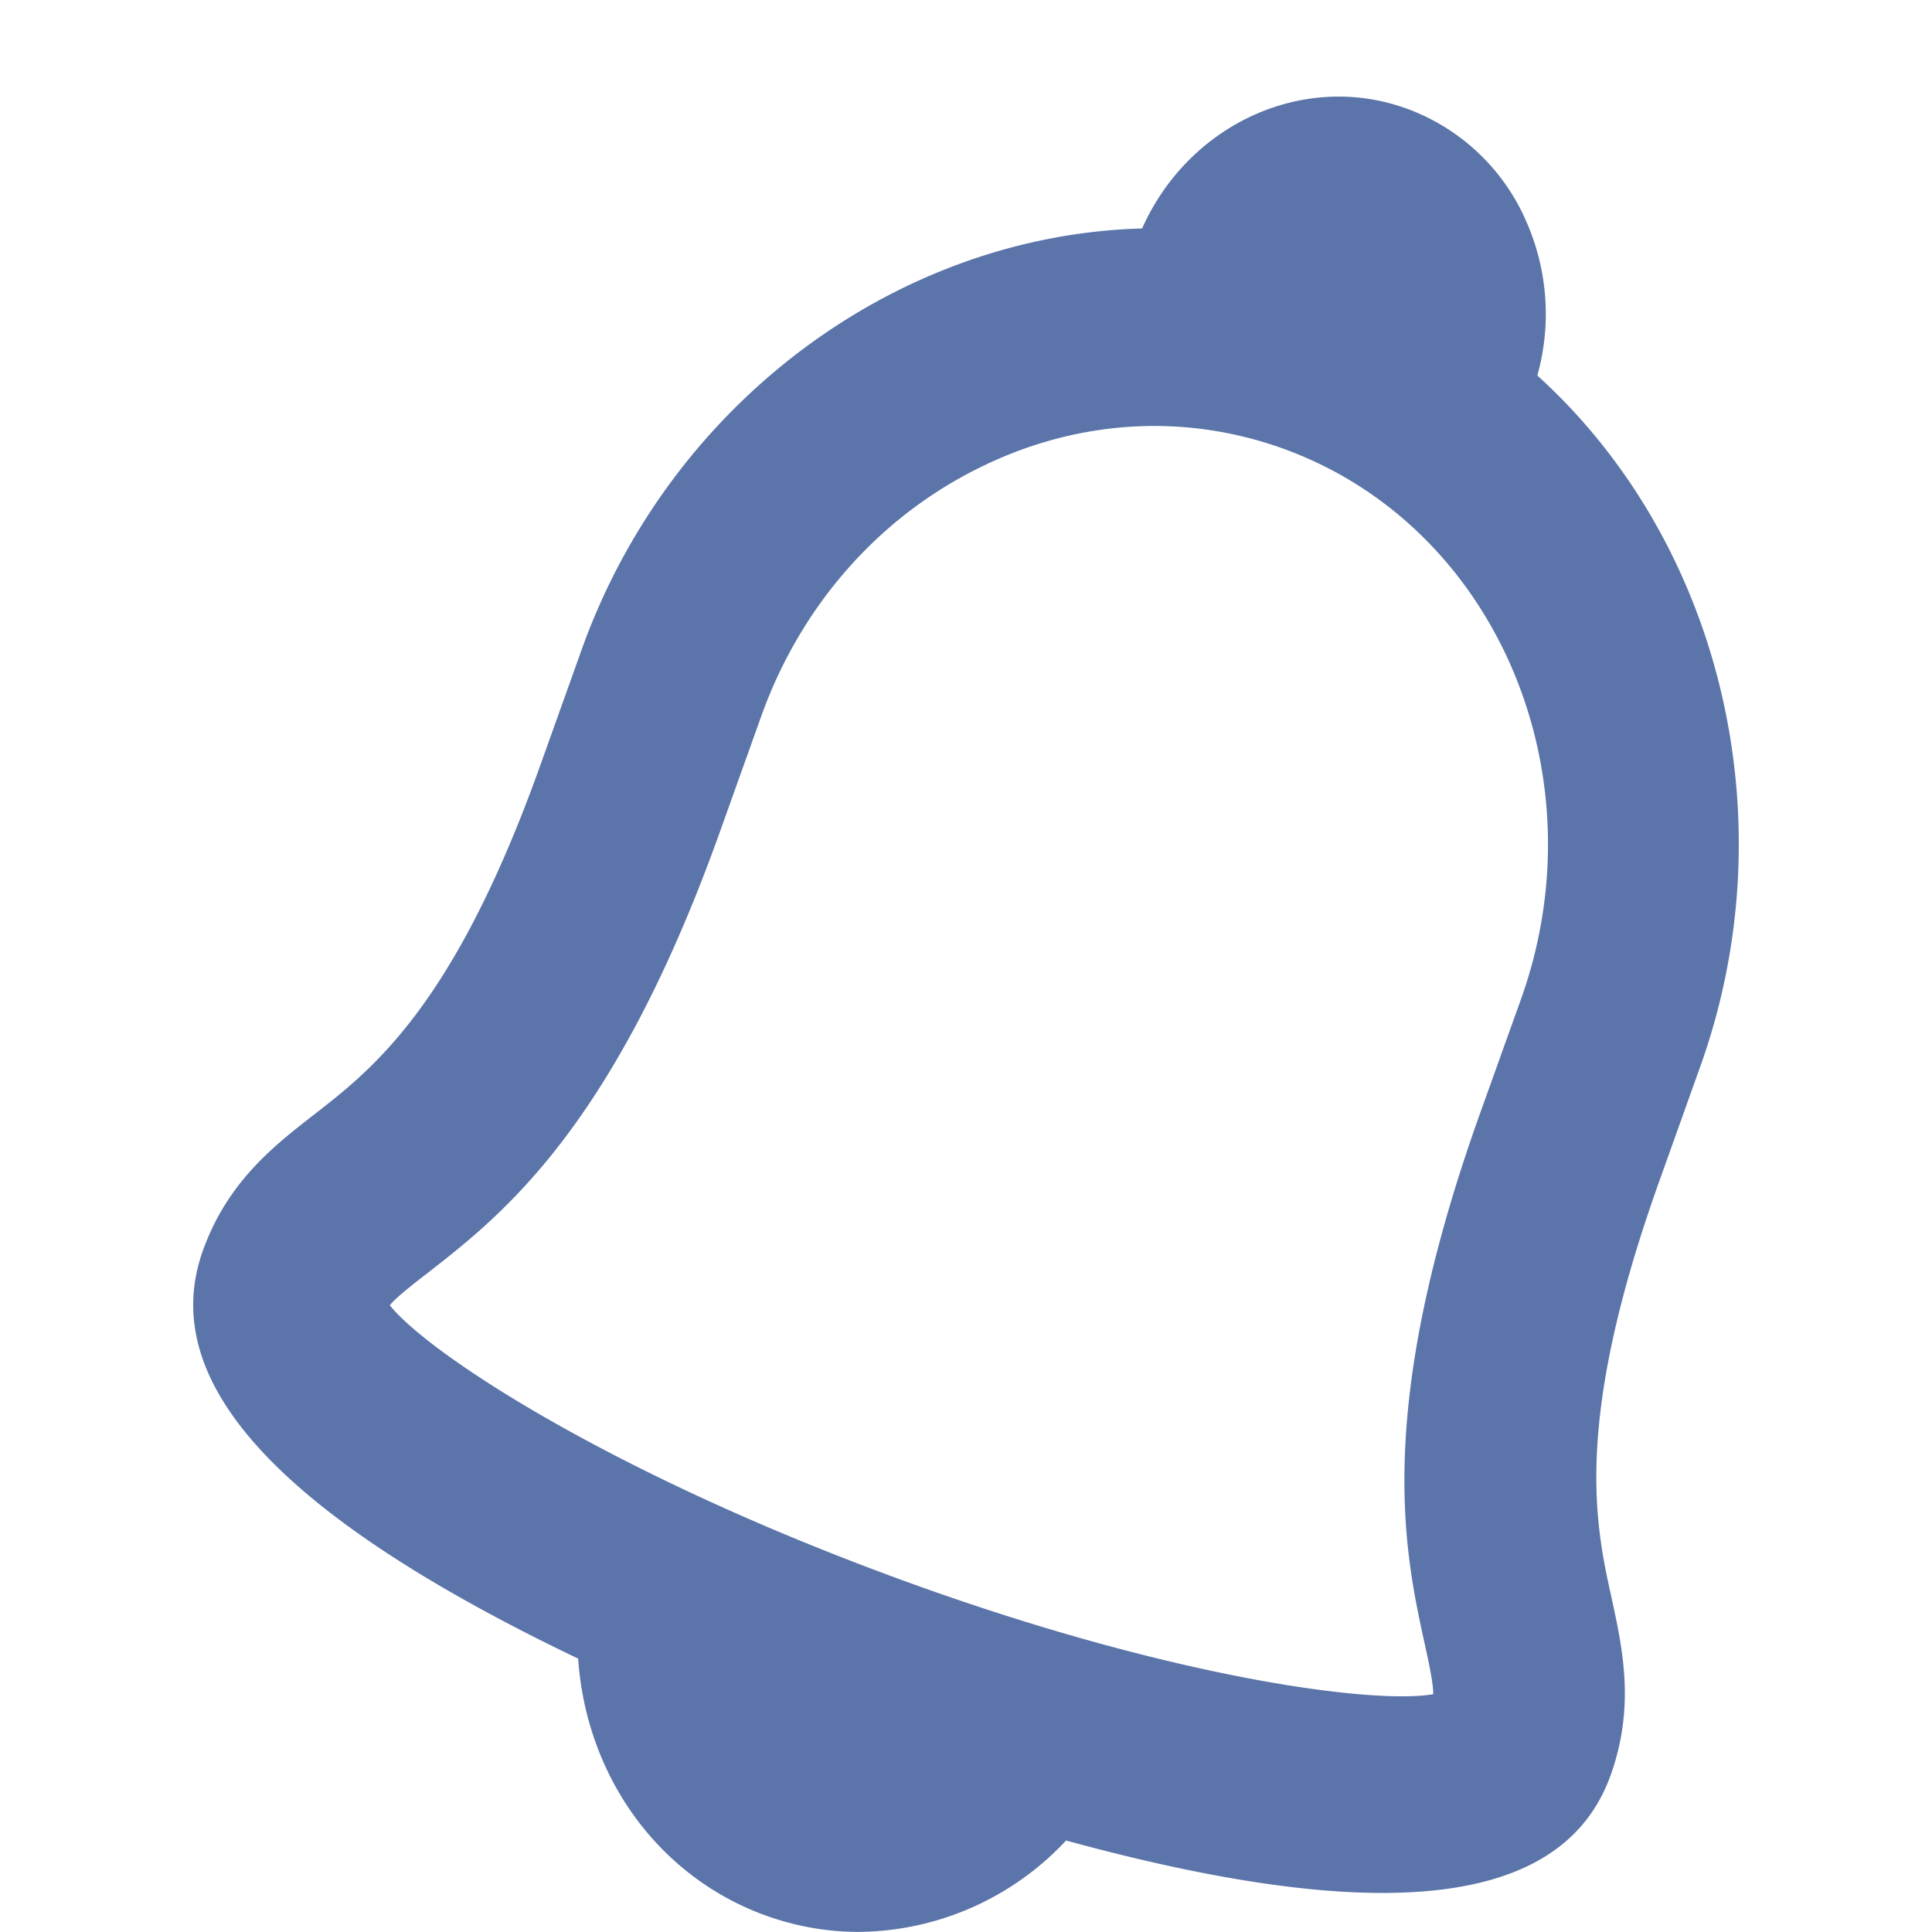 <svg xmlns="http://www.w3.org/2000/svg" width="20" height="20" viewBox="0 0 20 20">
    <path fill="#5B74A9" fill-rule="nonzero" d="M14.749 17.02c.061.274.087.42.088.518-.618.11-2.787-.17-5.676-1.246-2.888-1.074-4.727-2.282-5.126-2.78.062-.074.175-.167.397-.338.766-.598 1.925-1.5 3.02-4.562l.428-1.197c.404-1.13 1.197-2.04 2.232-2.56 1.025-.516 2.164-.586 3.209-.197 2.169.808 3.256 3.36 2.424 5.686l-.429 1.197c-1.094 3.065-.778 4.516-.567 5.478m1.165-13.13a2.367 2.367 0 0 0-.103-1.571 2.154 2.154 0 0 0-1.228-1.186c-1.074-.403-2.276.147-2.76 1.233-2.543.07-4.889 1.81-5.801 4.358L5.594 7.92c-.89 2.49-1.73 3.143-2.349 3.623-.417.325-.89.694-1.145 1.404-.484 1.357.787 2.74 3.885 4.223.083 1.205.815 2.24 1.916 2.65.324.12.657.179.988.179a2.97 2.97 0 0 0 2.147-.946c3.305.903 5.151.68 5.637-.676.255-.712.125-1.306.01-1.835-.169-.766-.399-1.817.492-4.309l.428-1.198c.911-2.55.215-5.423-1.689-7.148"/>
</svg>
